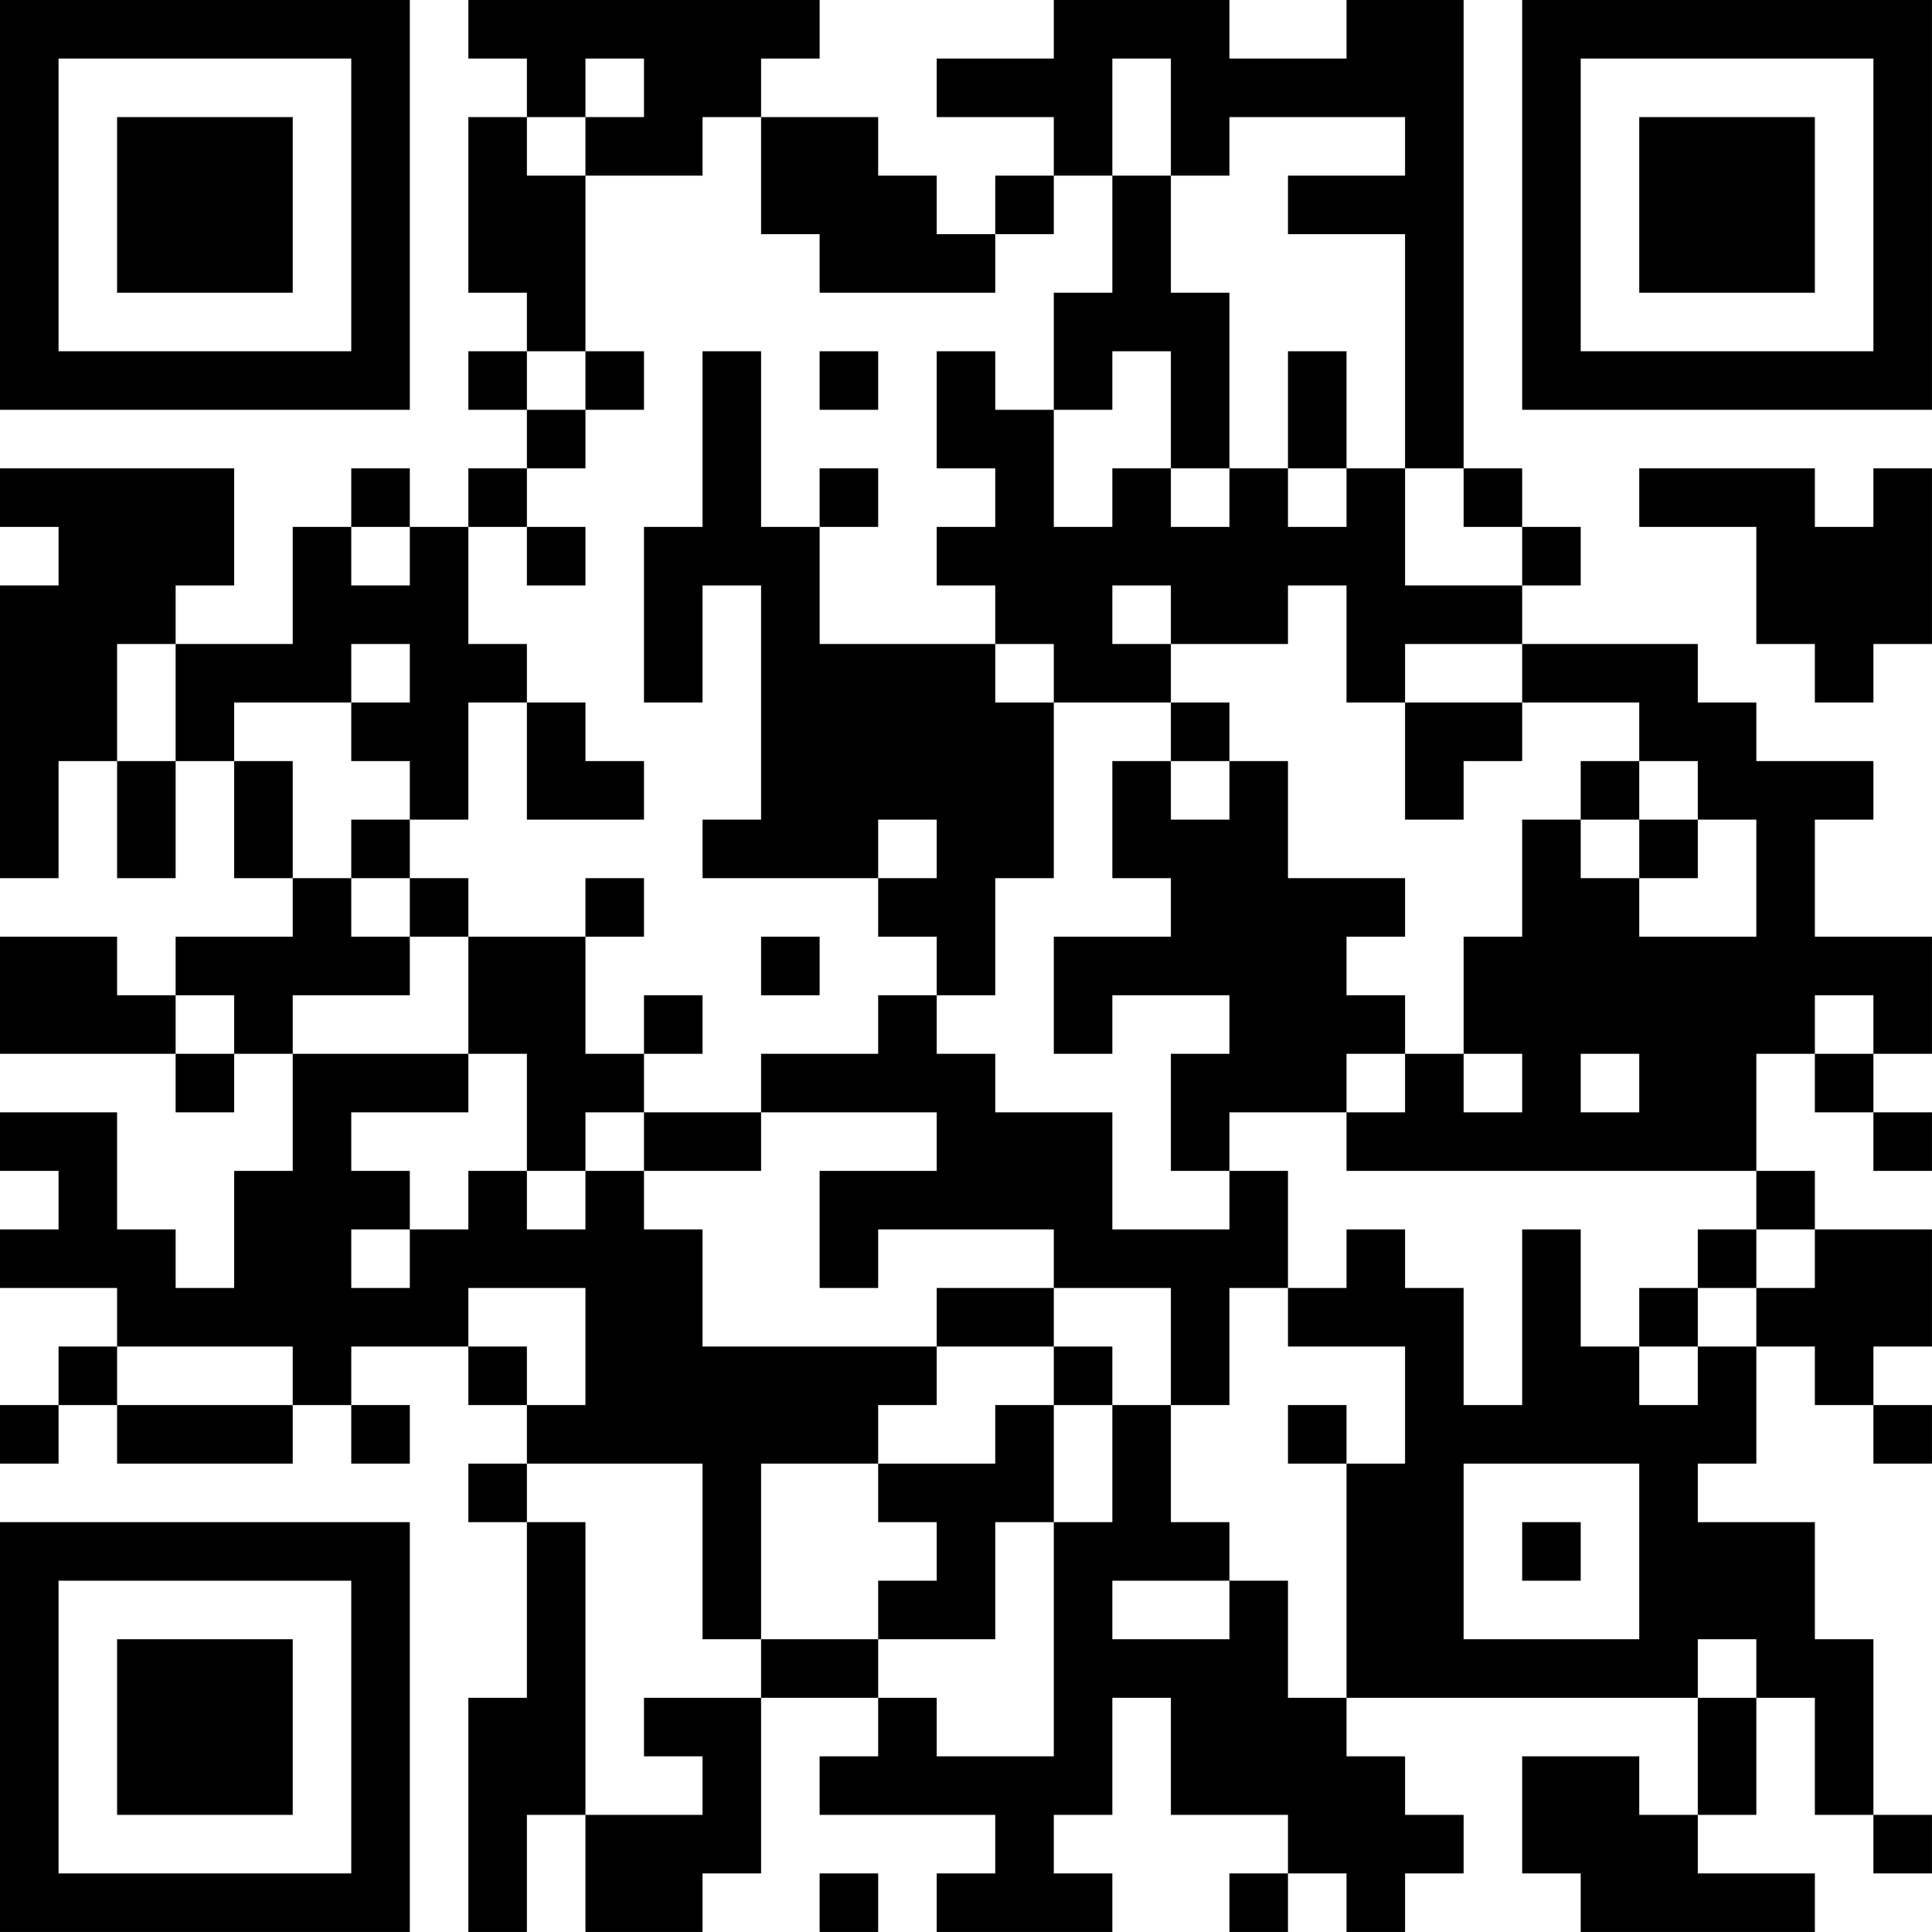 <?xml version="1.0" encoding="UTF-8"?>
<svg xmlns="http://www.w3.org/2000/svg" version="1.1" width="400" height="400" viewBox="0 0 400 400"><rect x="0" y="0" width="400" height="400" fill="#ffffff"/><g transform="scale(12.121)"><g transform="translate(0,0)"><path fill-rule="evenodd" d="M8 0L8 1L9 1L9 2L8 2L8 5L9 5L9 6L8 6L8 7L9 7L9 8L8 8L8 9L7 9L7 8L6 8L6 9L5 9L5 11L3 11L3 10L4 10L4 8L0 8L0 9L1 9L1 10L0 10L0 15L1 15L1 13L2 13L2 15L3 15L3 13L4 13L4 15L5 15L5 16L3 16L3 17L2 17L2 16L0 16L0 18L3 18L3 19L4 19L4 18L5 18L5 20L4 20L4 22L3 22L3 21L2 21L2 19L0 19L0 20L1 20L1 21L0 21L0 22L2 22L2 23L1 23L1 24L0 24L0 25L1 25L1 24L2 24L2 25L5 25L5 24L6 24L6 25L7 25L7 24L6 24L6 23L8 23L8 24L9 24L9 25L8 25L8 26L9 26L9 29L8 29L8 33L9 33L9 31L10 31L10 33L12 33L12 32L13 32L13 29L15 29L15 30L14 30L14 31L17 31L17 32L16 32L16 33L19 33L19 32L18 32L18 31L19 31L19 29L20 29L20 31L22 31L22 32L21 32L21 33L22 33L22 32L23 32L23 33L24 33L24 32L25 32L25 31L24 31L24 30L23 30L23 29L29 29L29 31L28 31L28 30L26 30L26 32L27 32L27 33L31 33L31 32L29 32L29 31L30 31L30 29L31 29L31 31L32 31L32 32L33 32L33 31L32 31L32 28L31 28L31 26L29 26L29 25L30 25L30 23L31 23L31 24L32 24L32 25L33 25L33 24L32 24L32 23L33 23L33 21L31 21L31 20L30 20L30 18L31 18L31 19L32 19L32 20L33 20L33 19L32 19L32 18L33 18L33 16L31 16L31 14L32 14L32 13L30 13L30 12L29 12L29 11L26 11L26 10L27 10L27 9L26 9L26 8L25 8L25 0L23 0L23 1L21 1L21 0L18 0L18 1L16 1L16 2L18 2L18 3L17 3L17 4L16 4L16 3L15 3L15 2L13 2L13 1L14 1L14 0ZM10 1L10 2L9 2L9 3L10 3L10 6L9 6L9 7L10 7L10 8L9 8L9 9L8 9L8 11L9 11L9 12L8 12L8 14L7 14L7 13L6 13L6 12L7 12L7 11L6 11L6 12L4 12L4 13L5 13L5 15L6 15L6 16L7 16L7 17L5 17L5 18L8 18L8 19L6 19L6 20L7 20L7 21L6 21L6 22L7 22L7 21L8 21L8 20L9 20L9 21L10 21L10 20L11 20L11 21L12 21L12 23L16 23L16 24L15 24L15 25L13 25L13 28L12 28L12 25L9 25L9 26L10 26L10 31L12 31L12 30L11 30L11 29L13 29L13 28L15 28L15 29L16 29L16 30L18 30L18 26L19 26L19 24L20 24L20 26L21 26L21 27L19 27L19 28L21 28L21 27L22 27L22 29L23 29L23 25L24 25L24 23L22 23L22 22L23 22L23 21L24 21L24 22L25 22L25 24L26 24L26 21L27 21L27 23L28 23L28 24L29 24L29 23L30 23L30 22L31 22L31 21L30 21L30 20L23 20L23 19L24 19L24 18L25 18L25 19L26 19L26 18L25 18L25 16L26 16L26 14L27 14L27 15L28 15L28 16L30 16L30 14L29 14L29 13L28 13L28 12L26 12L26 11L24 11L24 12L23 12L23 10L22 10L22 11L20 11L20 10L19 10L19 11L20 11L20 12L18 12L18 11L17 11L17 10L16 10L16 9L17 9L17 8L16 8L16 6L17 6L17 7L18 7L18 9L19 9L19 8L20 8L20 9L21 9L21 8L22 8L22 9L23 9L23 8L24 8L24 10L26 10L26 9L25 9L25 8L24 8L24 4L22 4L22 3L24 3L24 2L21 2L21 3L20 3L20 1L19 1L19 3L18 3L18 4L17 4L17 5L14 5L14 4L13 4L13 2L12 2L12 3L10 3L10 2L11 2L11 1ZM19 3L19 5L18 5L18 7L19 7L19 6L20 6L20 8L21 8L21 5L20 5L20 3ZM10 6L10 7L11 7L11 6ZM12 6L12 9L11 9L11 12L12 12L12 10L13 10L13 14L12 14L12 15L15 15L15 16L16 16L16 17L15 17L15 18L13 18L13 19L11 19L11 18L12 18L12 17L11 17L11 18L10 18L10 16L11 16L11 15L10 15L10 16L8 16L8 15L7 15L7 14L6 14L6 15L7 15L7 16L8 16L8 18L9 18L9 20L10 20L10 19L11 19L11 20L13 20L13 19L16 19L16 20L14 20L14 22L15 22L15 21L18 21L18 22L16 22L16 23L18 23L18 24L17 24L17 25L15 25L15 26L16 26L16 27L15 27L15 28L17 28L17 26L18 26L18 24L19 24L19 23L18 23L18 22L20 22L20 24L21 24L21 22L22 22L22 20L21 20L21 19L23 19L23 18L24 18L24 17L23 17L23 16L24 16L24 15L22 15L22 13L21 13L21 12L20 12L20 13L19 13L19 15L20 15L20 16L18 16L18 18L19 18L19 17L21 17L21 18L20 18L20 20L21 20L21 21L19 21L19 19L17 19L17 18L16 18L16 17L17 17L17 15L18 15L18 12L17 12L17 11L14 11L14 9L15 9L15 8L14 8L14 9L13 9L13 6ZM14 6L14 7L15 7L15 6ZM22 6L22 8L23 8L23 6ZM28 8L28 9L30 9L30 11L31 11L31 12L32 12L32 11L33 11L33 8L32 8L32 9L31 9L31 8ZM6 9L6 10L7 10L7 9ZM9 9L9 10L10 10L10 9ZM2 11L2 13L3 13L3 11ZM9 12L9 14L11 14L11 13L10 13L10 12ZM24 12L24 14L25 14L25 13L26 13L26 12ZM20 13L20 14L21 14L21 13ZM27 13L27 14L28 14L28 15L29 15L29 14L28 14L28 13ZM15 14L15 15L16 15L16 14ZM13 16L13 17L14 17L14 16ZM3 17L3 18L4 18L4 17ZM31 17L31 18L32 18L32 17ZM27 18L27 19L28 19L28 18ZM29 21L29 22L28 22L28 23L29 23L29 22L30 22L30 21ZM8 22L8 23L9 23L9 24L10 24L10 22ZM2 23L2 24L5 24L5 23ZM22 24L22 25L23 25L23 24ZM25 25L25 28L28 28L28 25ZM26 26L26 27L27 27L27 26ZM29 28L29 29L30 29L30 28ZM14 32L14 33L15 33L15 32ZM0 0L0 7L7 7L7 0ZM1 1L1 6L6 6L6 1ZM2 2L2 5L5 5L5 2ZM26 0L26 7L33 7L33 0ZM27 1L27 6L32 6L32 1ZM28 2L28 5L31 5L31 2ZM0 26L0 33L7 33L7 26ZM1 27L1 32L6 32L6 27ZM2 28L2 31L5 31L5 28Z" fill="#000000"/></g></g></svg>
